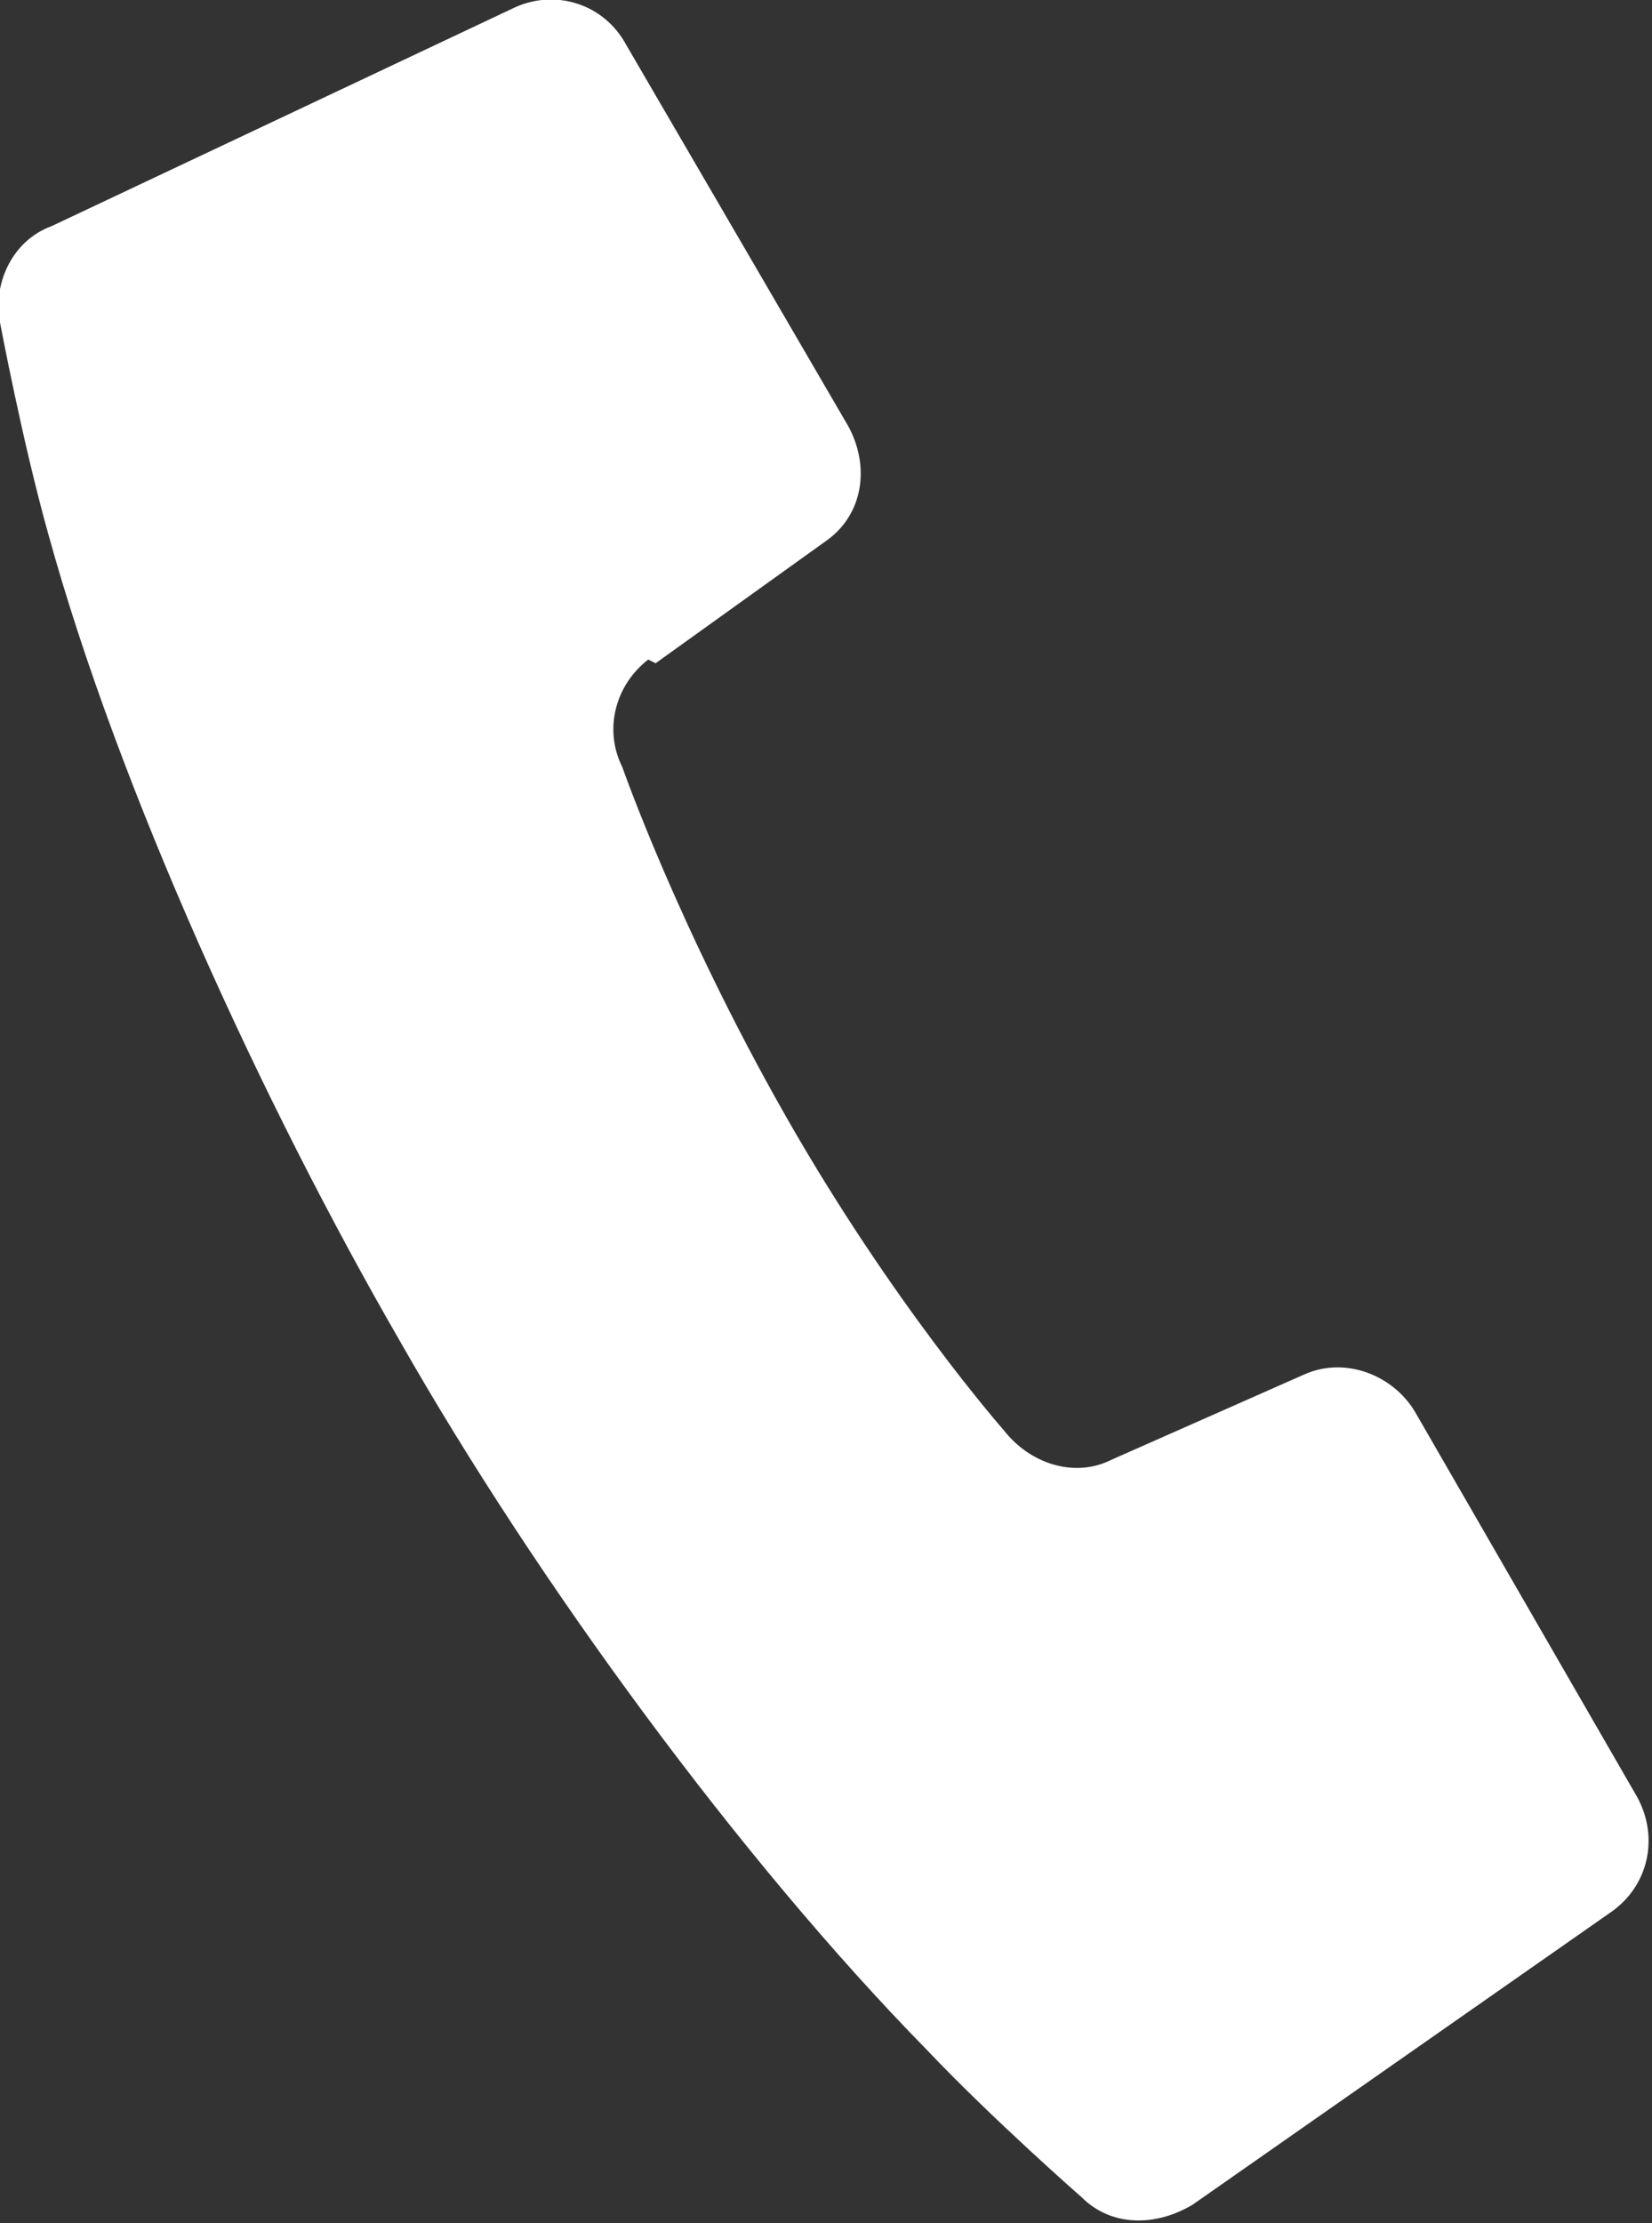 <?xml version="1.0" encoding="UTF-8"?>
<svg id="_レイヤー_1" data-name="レイヤー 1" xmlns="http://www.w3.org/2000/svg" version="1.1" viewBox="0 0 44.6 60">
  <rect x="0" y="0" width="44.6" height="60" fill="#333333" stroke="none"/>
  <defs>
    <style>
      .cls-1 {
        fill: #fff;
        stroke-width: 0px;
      }
    </style>
  </defs>
  <path class="cls-1" d="M17.7,17.9l4.6-3.3c1-.7,1.2-2,.6-3.1L16.9,1.2c-.6-1.1-1.9-1.5-3-1L1.4,6.1C.3,6.5-.2,7.7,0,8.7c0,0,.6,3.2,1.3,5.7,1.9,6.9,5.8,15.4,9.5,21.8,3.7,6.5,9.2,14,14.2,19.1,1.8,1.9,4.2,4,4.2,4,.8.8,2,.8,3,.2l11.3-7.9c1-.7,1.3-2,.7-3.1l-6-10.4c-.6-1-1.9-1.5-3-1l-5.2,2.3c-1,.5-2.2.1-2.9-.8,0,0-3-3.4-5.9-8.5-2.9-5.1-4.4-9.4-4.4-9.4-.5-1-.2-2.2.7-2.9Z"/>
</svg>
